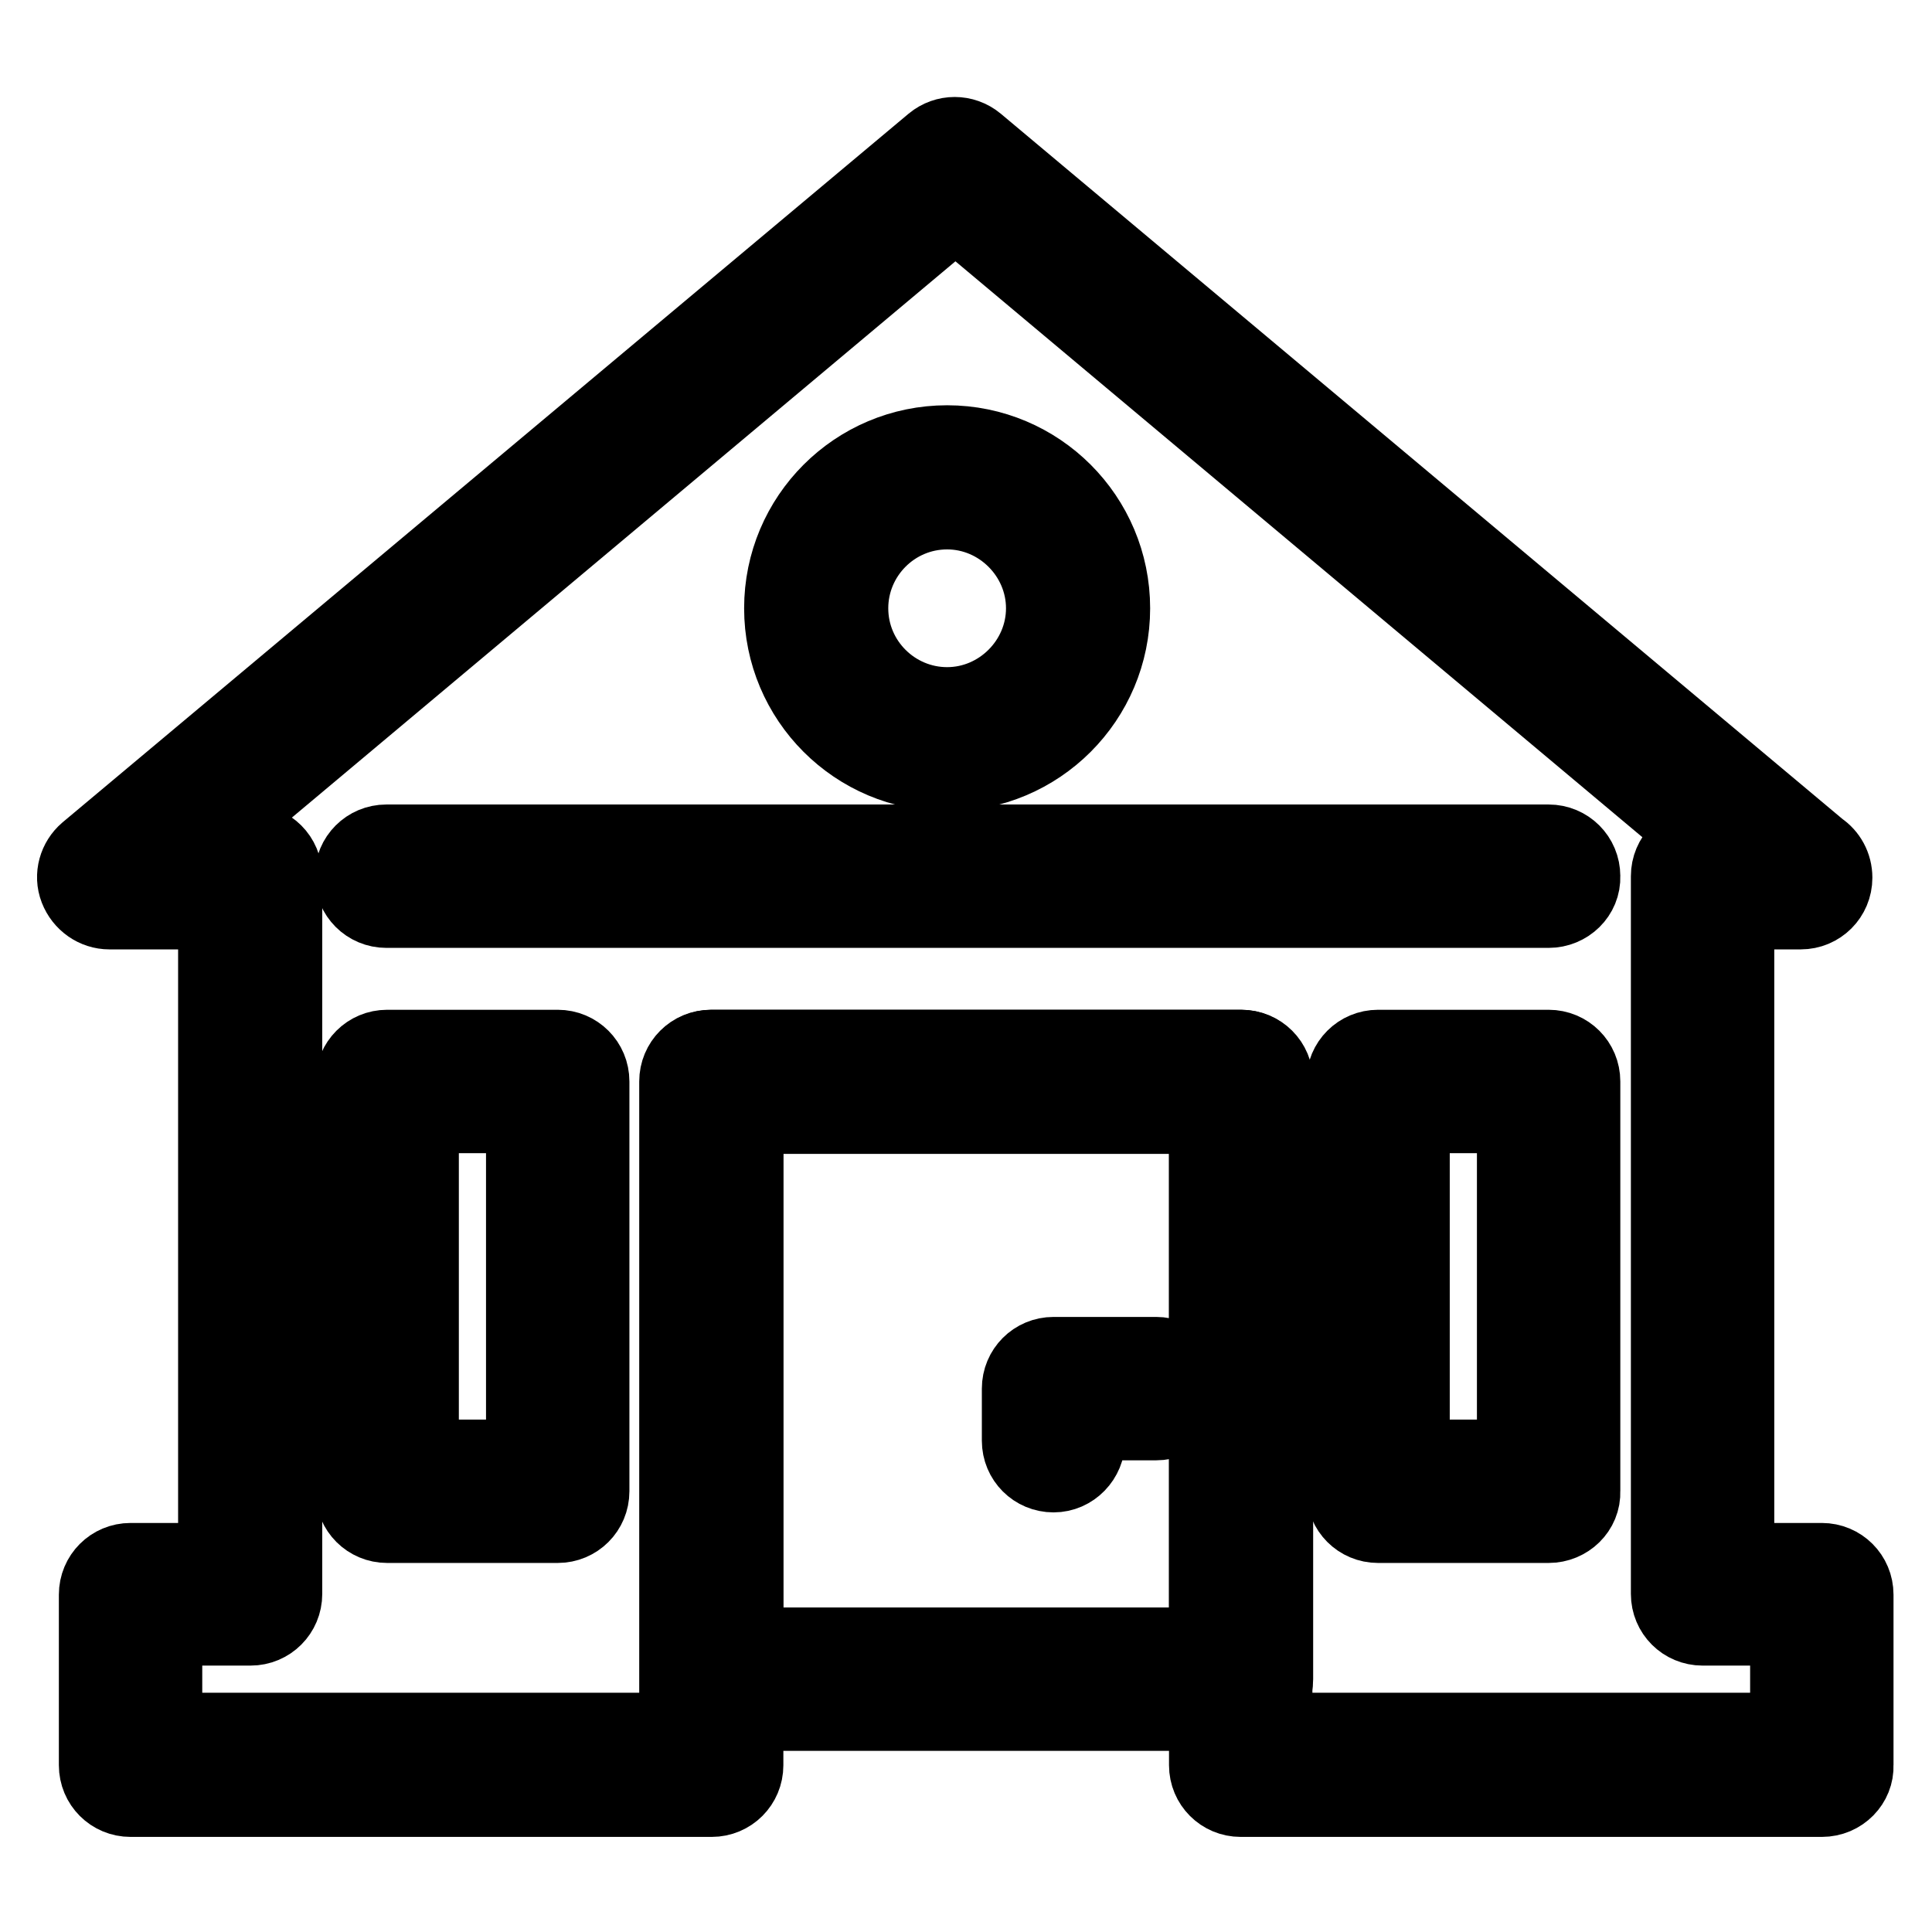 <?xml version="1.0" encoding="utf-8"?>
<!-- Svg Vector Icons : http://www.onlinewebfonts.com/icon -->
<!DOCTYPE svg PUBLIC "-//W3C//DTD SVG 1.1//EN" "http://www.w3.org/Graphics/SVG/1.1/DTD/svg11.dtd">
<svg version="1.1" xmlns="http://www.w3.org/2000/svg" xmlns:xlink="http://www.w3.org/1999/xlink" x="0px" y="0px" viewBox="0 0 256 256" enable-background="new 0 0 256 256" xml:space="preserve">
<g><g><path stroke-width="10" fill-opacity="0" stroke="#000000"  d="M241.4,238.4h-77c-2.5,0-4.5-2-4.5-4.5v-86H98.8v86c0,2.5-2,4.5-4.5,4.5h-77c-2.5,0-4.5-2-4.5-4.5v-22.6c0-2.5,2-4.5,4.5-4.5h11.3v-86H14.5c-1.9,0-3.6-1.2-4.3-3c-0.7-1.8-0.1-3.8,1.3-5l112.1-93.9c1.7-1.4,4.1-1.4,5.8,0l111.7,93.6c1.2,0.8,2,2.2,2,3.8c0,2.5-2,4.5-4.5,4.5c0,0,0,0,0,0h-8.5v86h11.3c2.5,0,4.5,2,4.5,4.5v22.6C246,236.3,244,238.4,241.4,238.4z M169,229.3h67.9v-13.6h-11.3c-2.5,0-4.5-2-4.5-4.5v-95.1c0-2.5,2-4.5,4.5-4.5h0.6l-99.6-83.5L27,111.6h6.2c2.5,0,4.5,2,4.5,4.5v95.1c0,2.5-2,4.5-4.5,4.5H21.8v13.6h67.9v-86c0-2.5,2-4.5,4.5-4.5h70.2c2.5,0,4.5,2,4.5,4.5V229.3z"/><path stroke-width="10" fill-opacity="0" stroke="#000000"  d="M164.5,227H94.3c-2.5,0-4.5-2-4.5-4.5v-79.2c0-2.5,2-4.5,4.5-4.5h70.2c2.5,0,4.5,2,4.5,4.5v79.2C169,225,167,227,164.5,227z M98.8,218h61.1v-70.2H98.8V218z"/><path stroke-width="10" fill-opacity="0" stroke="#000000"  d="M125.5,102.5c-12.1,0-21.9-9.8-21.9-21.9c0-12.1,9.8-21.9,21.9-21.9c12.1,0,21.9,9.8,21.9,21.9C147.4,92.7,137.6,102.5,125.5,102.5z M125.5,67.8c-7.1,0-12.8,5.8-12.8,12.8c0,7.1,5.8,12.8,12.8,12.8s12.8-5.8,12.8-12.8C138.3,73.6,132.5,67.8,125.5,67.8z"/><path stroke-width="10" fill-opacity="0" stroke="#000000"  d="M205.2,202.1h-22.6c-2.5,0-4.5-2-4.5-4.5v-54.3c0-2.5,2-4.5,4.5-4.5h22.6c2.5,0,4.5,2,4.5,4.5v54.3C209.8,200.1,207.7,202.1,205.2,202.1z M187.1,193.1h13.6v-45.3h-13.6V193.1z"/><path stroke-width="10" fill-opacity="0" stroke="#000000"  d="M73.9,202.1H51.3c-2.5,0-4.5-2-4.5-4.5v-54.3c0-2.5,2-4.5,4.5-4.5h22.6c2.5,0,4.5,2,4.5,4.5v54.3C78.4,200.1,76.4,202.1,73.9,202.1z M55.8,193.1h13.6v-45.3H55.8V193.1z"/><path stroke-width="10" fill-opacity="0" stroke="#000000"  d="M139.6,195.4c-2.5,0-4.5-2-4.5-4.5V184c0-2.5,2-4.5,4.5-4.5h13.6c2.5,0,4.5,2,4.5,4.5s-2,4.5-4.5,4.5h-9.1v2.3C144.1,193.3,142.1,195.4,139.6,195.4z"/><path stroke-width="10" fill-opacity="0" stroke="#000000"  d="M205.2,120.6h-154c-2.5,0-4.5-2-4.5-4.5c0-2.5,2-4.5,4.5-4.5h154c2.5,0,4.5,2,4.5,4.5C209.8,118.6,207.7,120.6,205.2,120.6z"/></g></g>
</svg>
